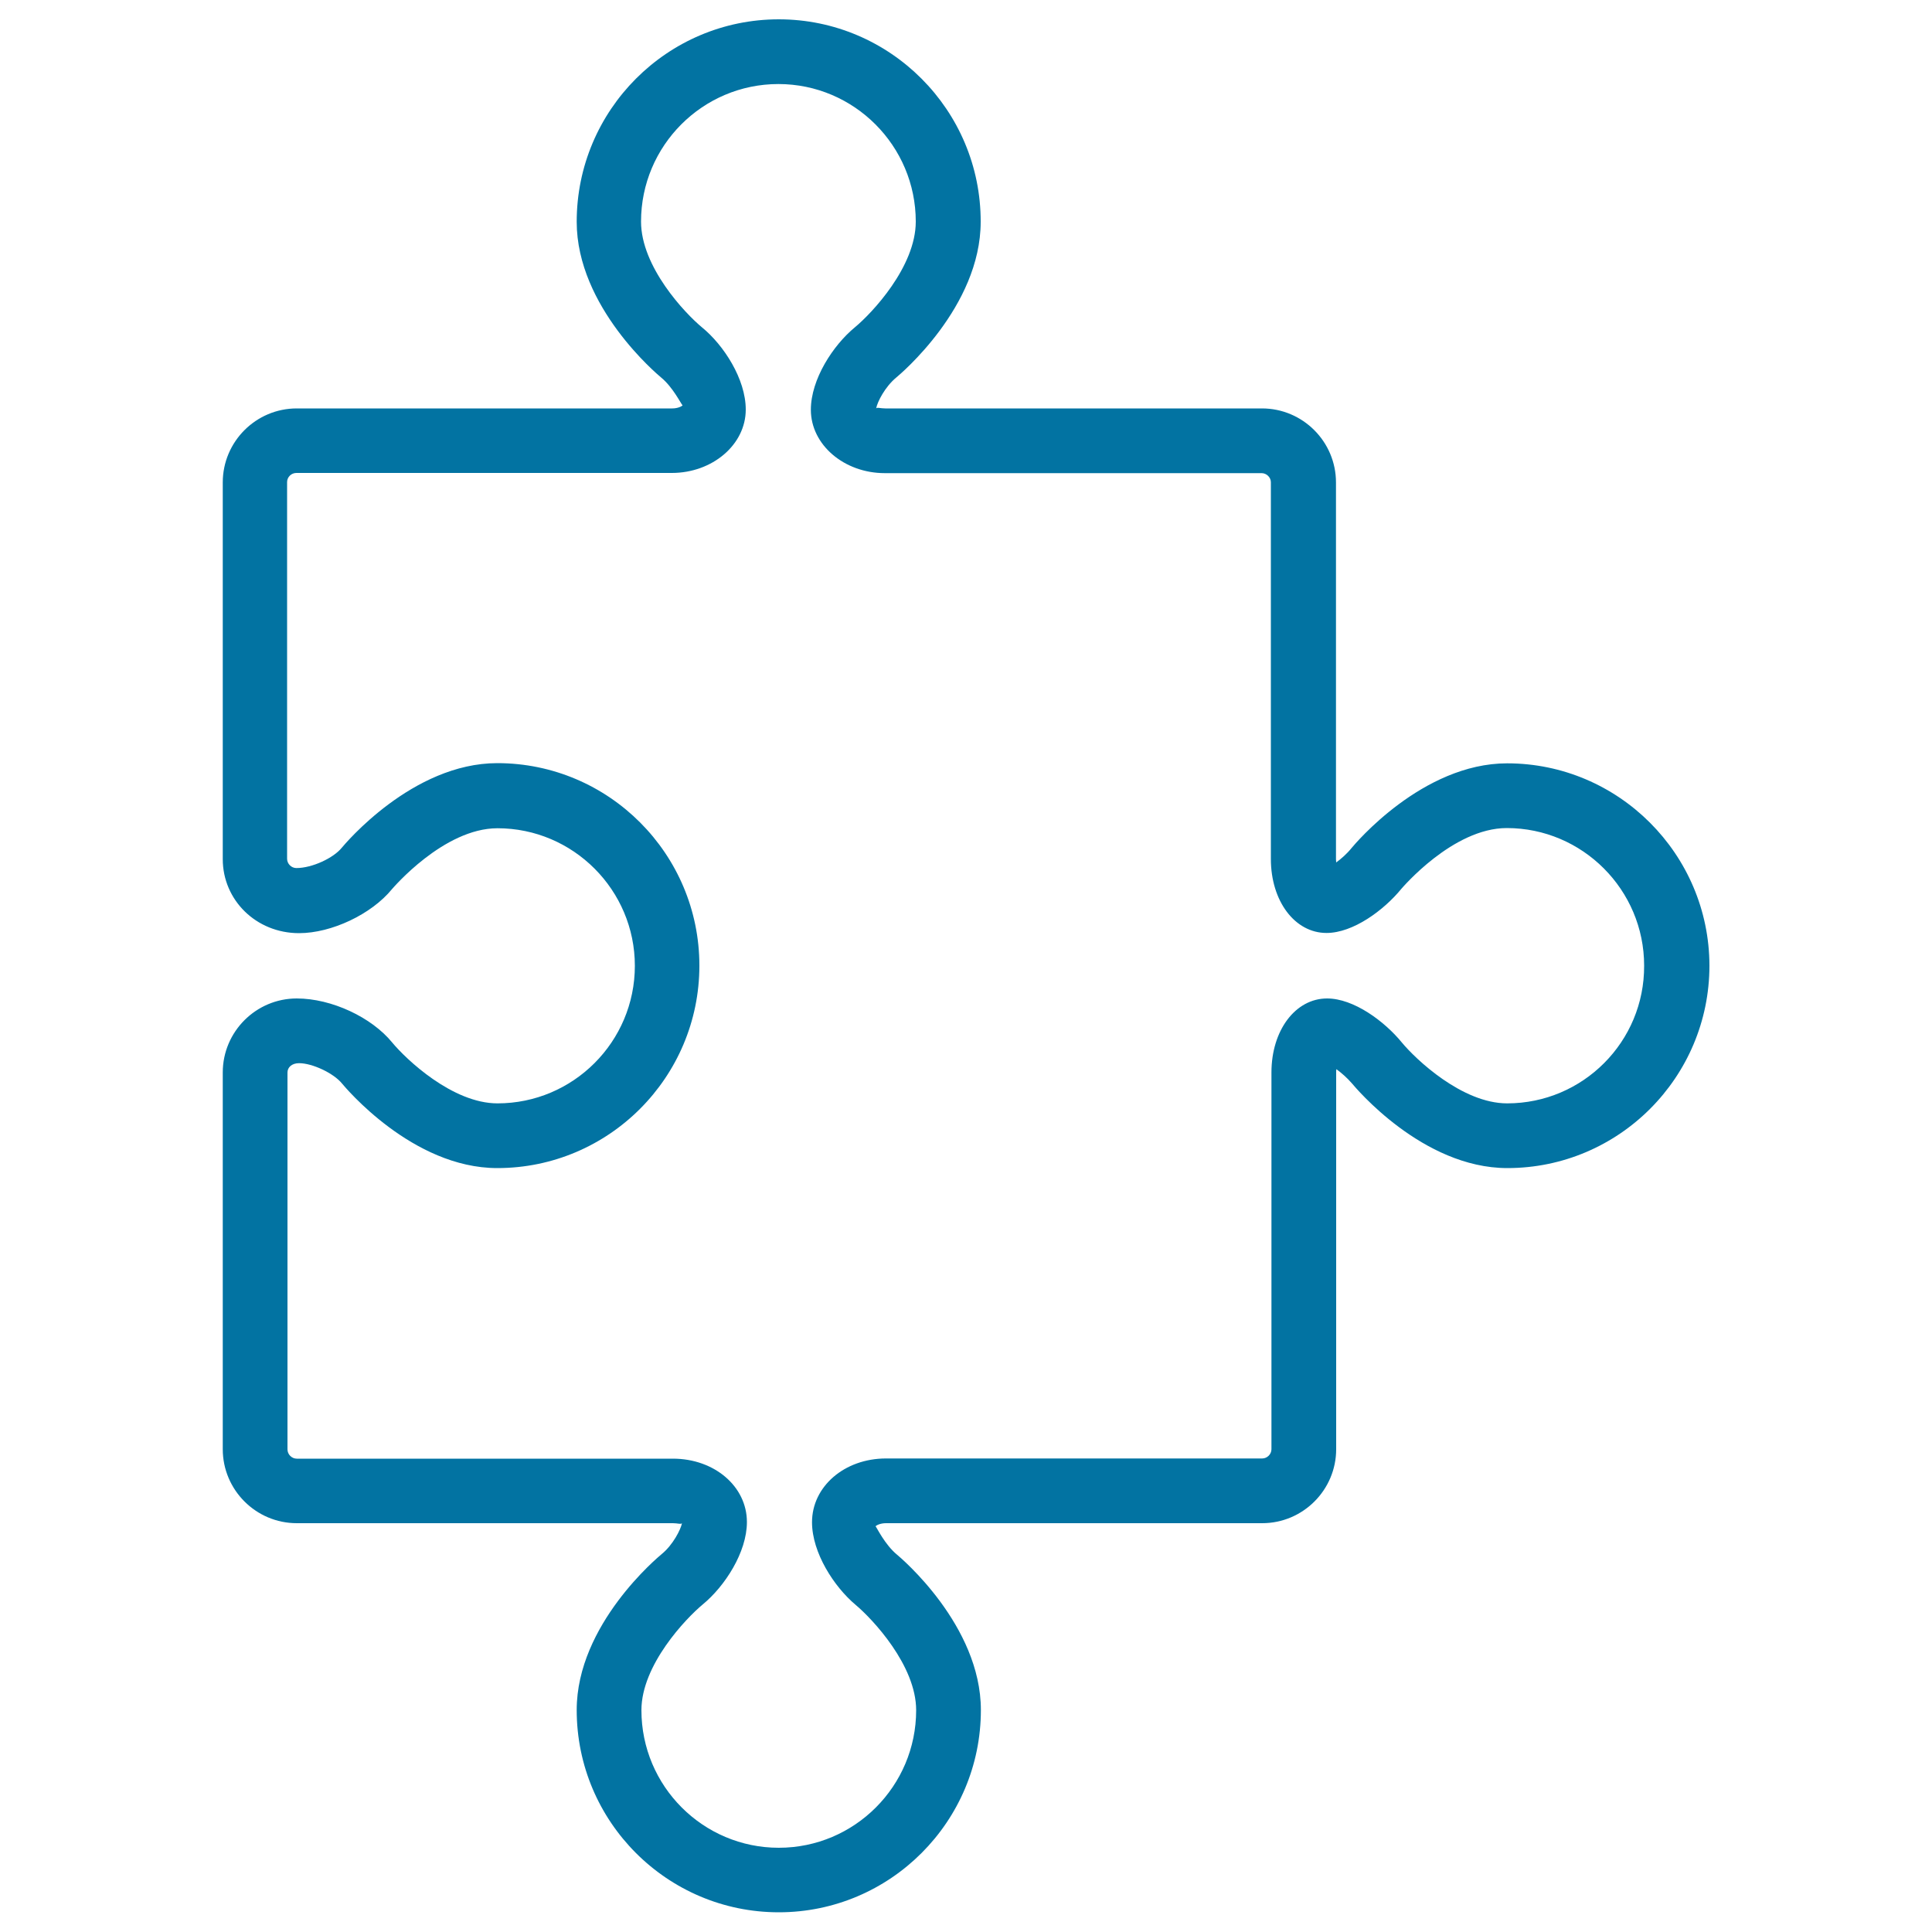 <svg xmlns="http://www.w3.org/2000/svg" viewBox="0 0 1000 1000" style="fill:#0273a2">
<title>Puzzle Piece Outline SVG icon</title>
<g><g id="_x33_3"><g><path d="M780.1,395.1c-44,0-79,42-80.5,43.8c-2.5,3.1-5.5,5.7-8,7.5c0-0.5-0.1-1.1-0.1-1.7v-195c0-21.1-17.2-38.3-38.3-38.3h-195c-2.5,0-4.3-0.7-4.7,0c0.6-3.4,4.6-11.2,10.4-16c1.8-1.5,43.7-36.5,43.7-80.6C507.7,57,460.7,10,403.1,10c-57.7,0-104.6,47-104.6,104.8c0,44.1,41.9,79.1,43.7,80.6c6.2,5.1,10.4,13.9,11.1,14.4c-0.4,0.5-2.4,1.6-5.4,1.6H153.6c-21.1,0-38.3,17.2-38.3,38.3v195c0,21.1,17.2,38.3,39.5,38.3c16.8,0,37.5-9.8,48.1-22.8c0.3-0.3,26.7-31.5,54.6-31.5c39.2,0,71.1,32,71.1,71.2c0,39.3-31.9,71.2-71.1,71.2c-23.3,0-47.3-22.8-54.5-31.5c-10.6-13-31.3-22.8-49.4-22.8c-21.1,0-38.3,17.2-38.3,38.3v195c0,21.1,17.2,38.3,38.3,38.3h194.7c2.4,0,4.2,0.7,4.7,0c-0.7,3.4-4.7,11.2-10.4,15.9c-1.8,1.5-44.1,36.5-44.1,80.8c0,57.8,46.9,104.7,104.6,104.7c57.7,0,104.6-47,104.6-104.7c0-43.9-41.6-78.9-43.4-80.4c-6.3-5.2-10.5-14.1-11.1-14.7c0.4-0.5,2.4-1.6,5.4-1.6h194.7c21.1,0,38.3-17.2,38.3-38.3V555.1c0-0.6,0-1.1,0.1-1.7c2.6,1.9,5.5,4.4,8.1,7.4c1.5,1.8,36.4,43.8,80.4,43.8c57.7,0,104.6-47,104.6-104.8C884.7,442.1,837.7,395.1,780.1,395.1z M780.1,571.1c-23.3,0-47.3-22.8-54.5-31.5c-9-11-24.9-22.8-38.7-22.8c-16.4,0-28.8,16.5-28.8,38.3v195c0,2.6-2.2,4.8-4.8,4.8H458.6c-21.5,0-38.3,14.5-38.3,33c0,15.8,11.4,33.4,22.6,42.8c8.7,7.3,31.3,31.3,31.3,54.5c0,39.3-31.9,71.2-71.1,71.2c-39.2,0-71.1-31.9-71.1-71.2c0-23.4,23-47.5,31.8-54.8c11.3-9.3,22.8-26.9,22.8-42.6c0-18.4-16.8-32.8-38.3-32.8H153.6c-2.6,0-4.8-2.2-4.8-4.8V555.1c0-2.6,2.2-4.8,6-4.8c6.9,0,17.9,5.2,22.2,10.5c1.5,1.8,36.4,43.8,80.4,43.8c57.7,0,104.6-47,104.6-104.8c0-57.8-46.9-104.8-104.6-104.8c-44,0-79,42-80.5,43.8c-4.3,5.3-15.3,10.5-23.5,10.5c-2.6,0-4.8-2.2-4.8-4.8v-195c0-2.6,2.2-4.7,4.8-4.7h194.3c21.1,0,38.3-14.7,38.3-32.8c0-15.8-11.4-33.4-22.7-42.6c-8.8-7.3-31.5-31.3-31.5-54.7c0-39.3,31.9-71.2,71.1-71.2c39.2,0,71.1,32,71.1,71.2c0,23.4-22.7,47.4-31.5,54.7c-11.3,9.3-22.8,26.9-22.8,42.7c0,18.1,17.2,32.8,38.3,32.8h195c2.6,0,4.8,2.2,4.8,4.7v195c0,21.8,12.4,38.3,28.8,38.3c13.8,0,29.7-11.8,38.7-22.8c0.3-0.3,26.6-31.5,54.6-31.5c39.2,0,71.1,32,71.1,71.2C851.2,539.2,819.3,571.1,780.1,571.1z"/></g></g></g>
</svg>